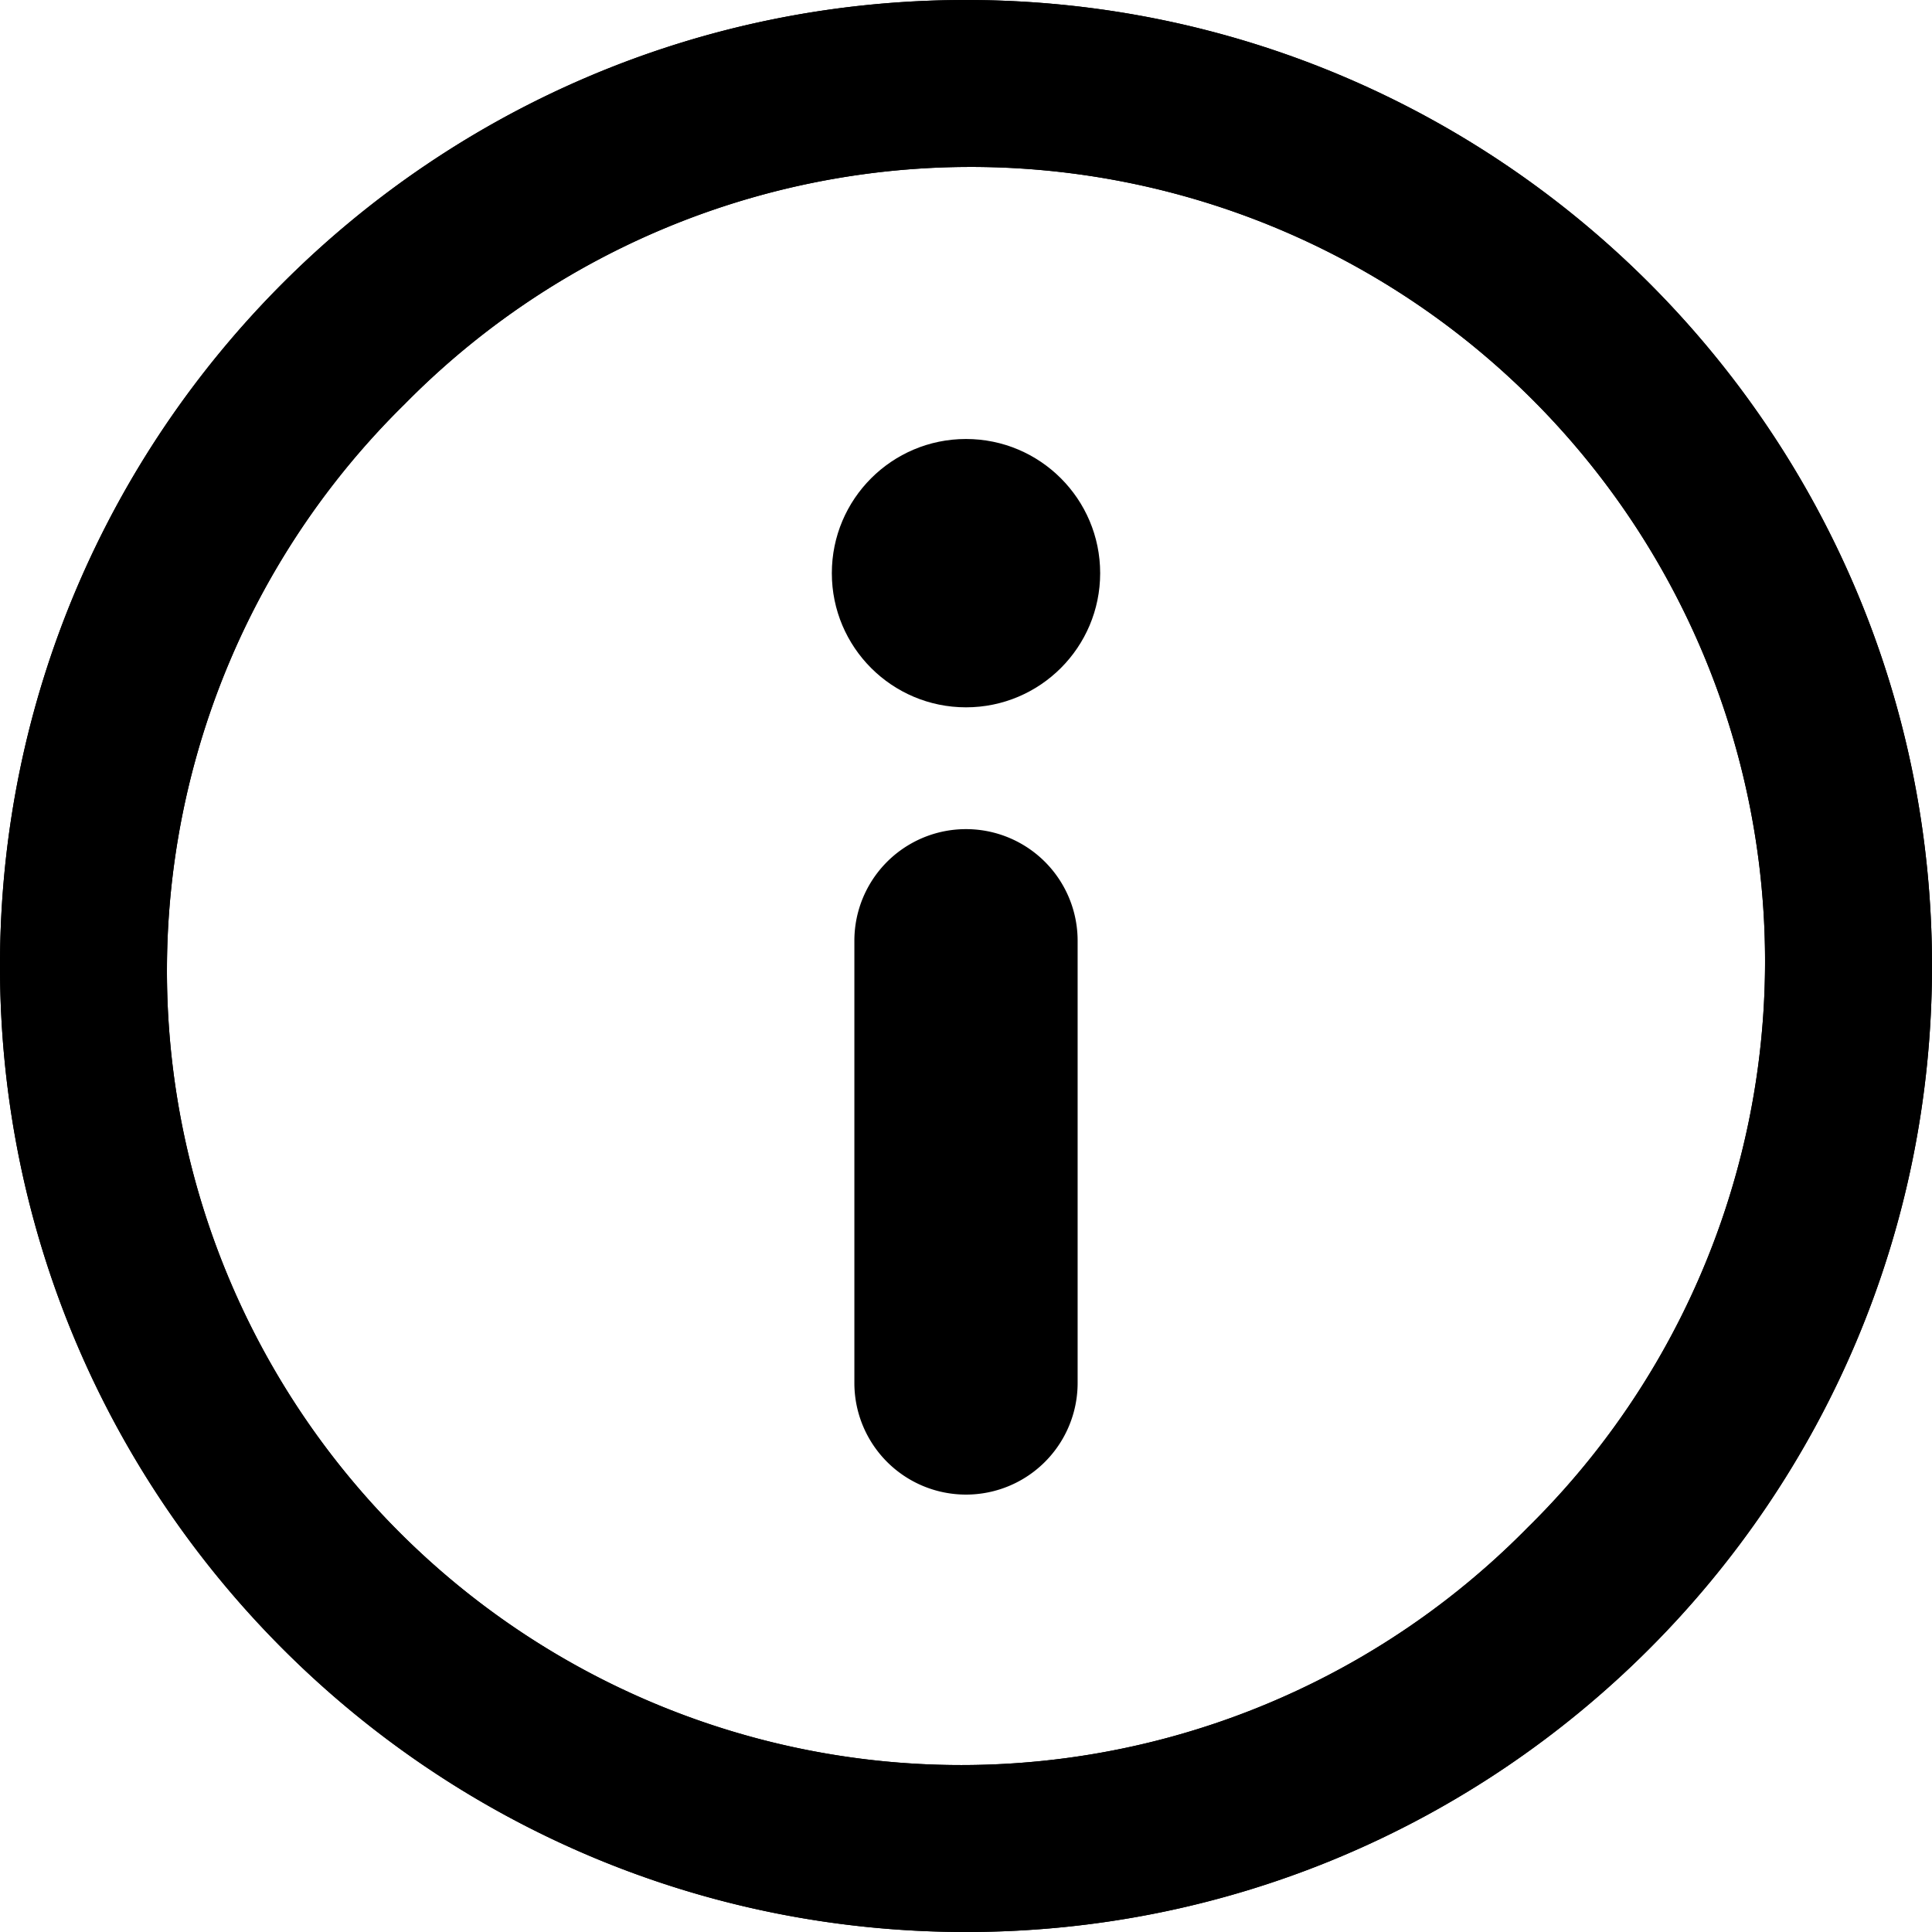 <svg height='300px' width='300px'  fill="#000000" xmlns="http://www.w3.org/2000/svg" viewBox="0 0 450 450" x="0px" y="0px"><title>Fichier 2locate</title><g data-name="Calque 2"><g data-name="Calque 2"><circle cx="225" cy="133.5" r="31.25"></circle><path d="M251,219.12v103a26,26,0,0,1-52,0v-103a26,26,0,0,1,52,0Z"></path><path d="M225,0C100.74,0,0,100.74,0,225S100.74,450,225,450,450,349.26,450,225,349.26,0,225,0ZM355.81,355.81A185,185,0,1,1,94.19,94.19,185,185,0,1,1,355.81,355.81Z"></path><path d="M225,0C100.74,0,0,100.74,0,225S100.74,450,225,450,450,349.26,450,225,349.26,0,225,0ZM355.81,355.81A185,185,0,1,1,94.19,94.19,185,185,0,1,1,355.81,355.81Z"></path></g></g></svg>